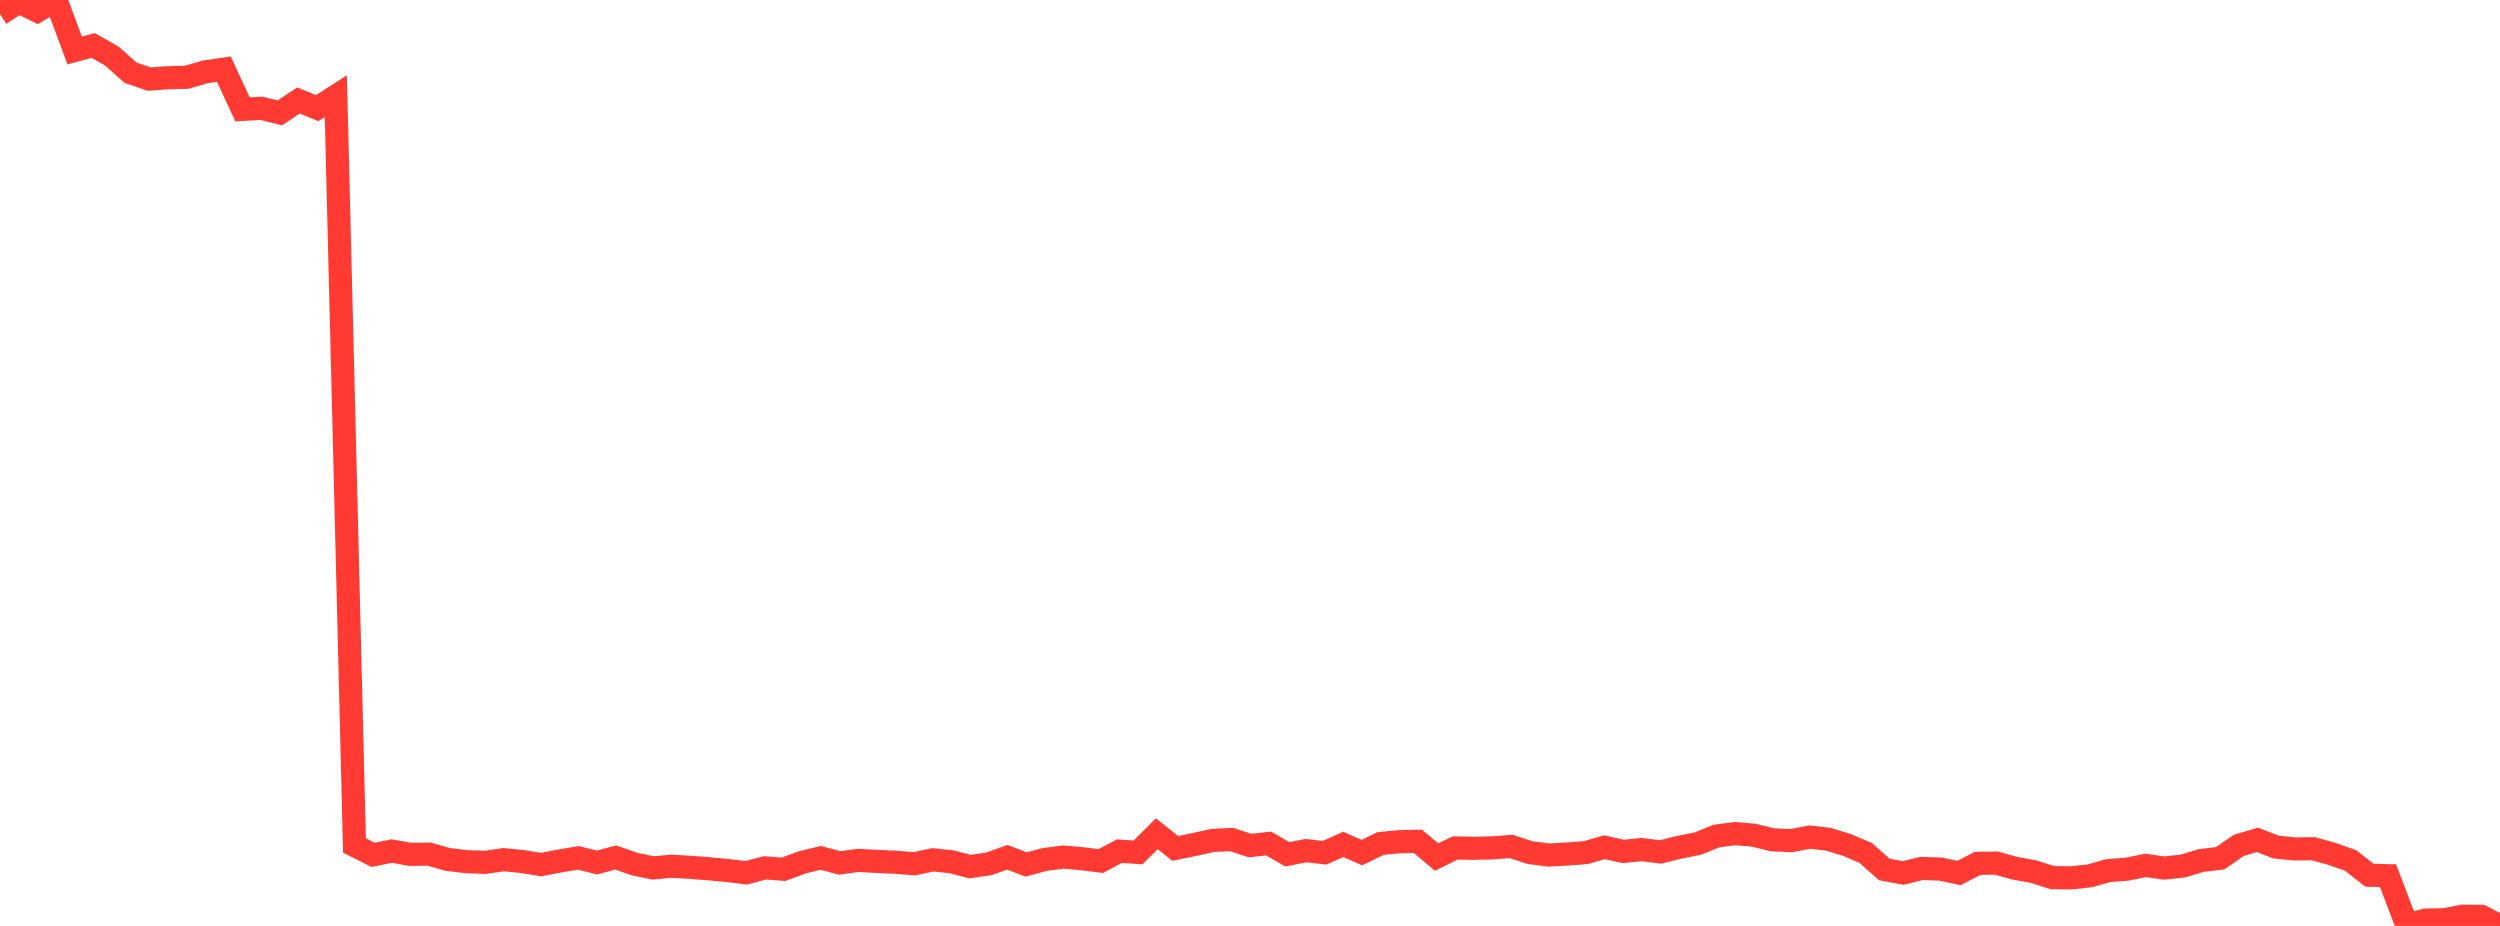 <?xml version="1.0" standalone="no"?>
<!DOCTYPE svg PUBLIC "-//W3C//DTD SVG 1.1//EN" "http://www.w3.org/Graphics/SVG/1.1/DTD/svg11.dtd">

<svg width="135" height="50" viewBox="0 0 135 50" preserveAspectRatio="none" 
  xmlns="http://www.w3.org/2000/svg"
  xmlns:xlink="http://www.w3.org/1999/xlink">


<polyline points="0.0, 0.761 1.007, 0.104 2.015, 0.595 3.022, 0.0 4.03, 2.726 5.037, 2.457 6.045, 3.031 7.052, 3.928 8.06, 4.272 9.067, 4.2 10.075, 4.173 11.082, 3.882 12.09, 3.734 13.097, 5.906 14.104, 5.846 15.112, 6.095 16.119, 5.426 17.127, 5.841 18.134, 5.192 19.142, 45.655 20.149, 46.162 21.157, 45.958 22.164, 46.134 23.172, 46.124 24.179, 46.409 25.187, 46.53 26.194, 46.568 27.201, 46.422 28.209, 46.523 29.216, 46.687 30.224, 46.494 31.231, 46.325 32.239, 46.575 33.246, 46.307 34.254, 46.656 35.261, 46.867 36.269, 46.776 37.276, 46.837 38.284, 46.914 39.291, 47.01 40.299, 47.131 41.306, 46.864 42.313, 46.941 43.321, 46.568 44.328, 46.325 45.336, 46.596 46.343, 46.461 47.351, 46.515 48.358, 46.56 49.366, 46.644 50.373, 46.43 51.381, 46.536 52.388, 46.797 53.396, 46.65 54.403, 46.292 55.41, 46.682 56.418, 46.41 57.425, 46.28 58.433, 46.37 59.44, 46.497 60.448, 45.962 61.455, 46.032 62.463, 45.025 63.47, 45.816 64.478, 45.605 65.485, 45.385 66.493, 45.331 67.5, 45.66 68.507, 45.548 69.515, 46.132 70.522, 45.935 71.53, 46.048 72.537, 45.598 73.545, 46.04 74.552, 45.549 75.56, 45.452 76.567, 45.43 77.575, 46.279 78.582, 45.789 79.59, 45.81 80.597, 45.784 81.604, 45.708 82.612, 46.04 83.619, 46.172 84.627, 46.119 85.634, 46.042 86.642, 45.751 87.649, 45.976 88.657, 45.877 89.664, 46.004 90.672, 45.757 91.679, 45.554 92.687, 45.146 93.694, 45.015 94.701, 45.1 95.709, 45.349 96.716, 45.395 97.724, 45.202 98.731, 45.319 99.739, 45.628 100.746, 46.059 101.754, 46.951 102.761, 47.141 103.769, 46.895 104.776, 46.931 105.784, 47.142 106.791, 46.623 107.799, 46.607 108.806, 46.886 109.813, 47.067 110.821, 47.391 111.828, 47.405 112.836, 47.297 113.843, 47.014 114.851, 46.936 115.858, 46.734 116.866, 46.874 117.873, 46.767 118.881, 46.464 119.888, 46.346 120.896, 45.65 121.903, 45.352 122.91, 45.744 123.918, 45.842 124.925, 45.832 125.933, 46.111 126.94, 46.469 127.948, 47.262 128.955, 47.288 129.963, 49.941 130.97, 49.686 131.978, 49.665 132.985, 49.473 133.993, 49.485 135.0, 50.0" fill="none" stroke="#ff3a33" stroke-width="1.25"/>

</svg>